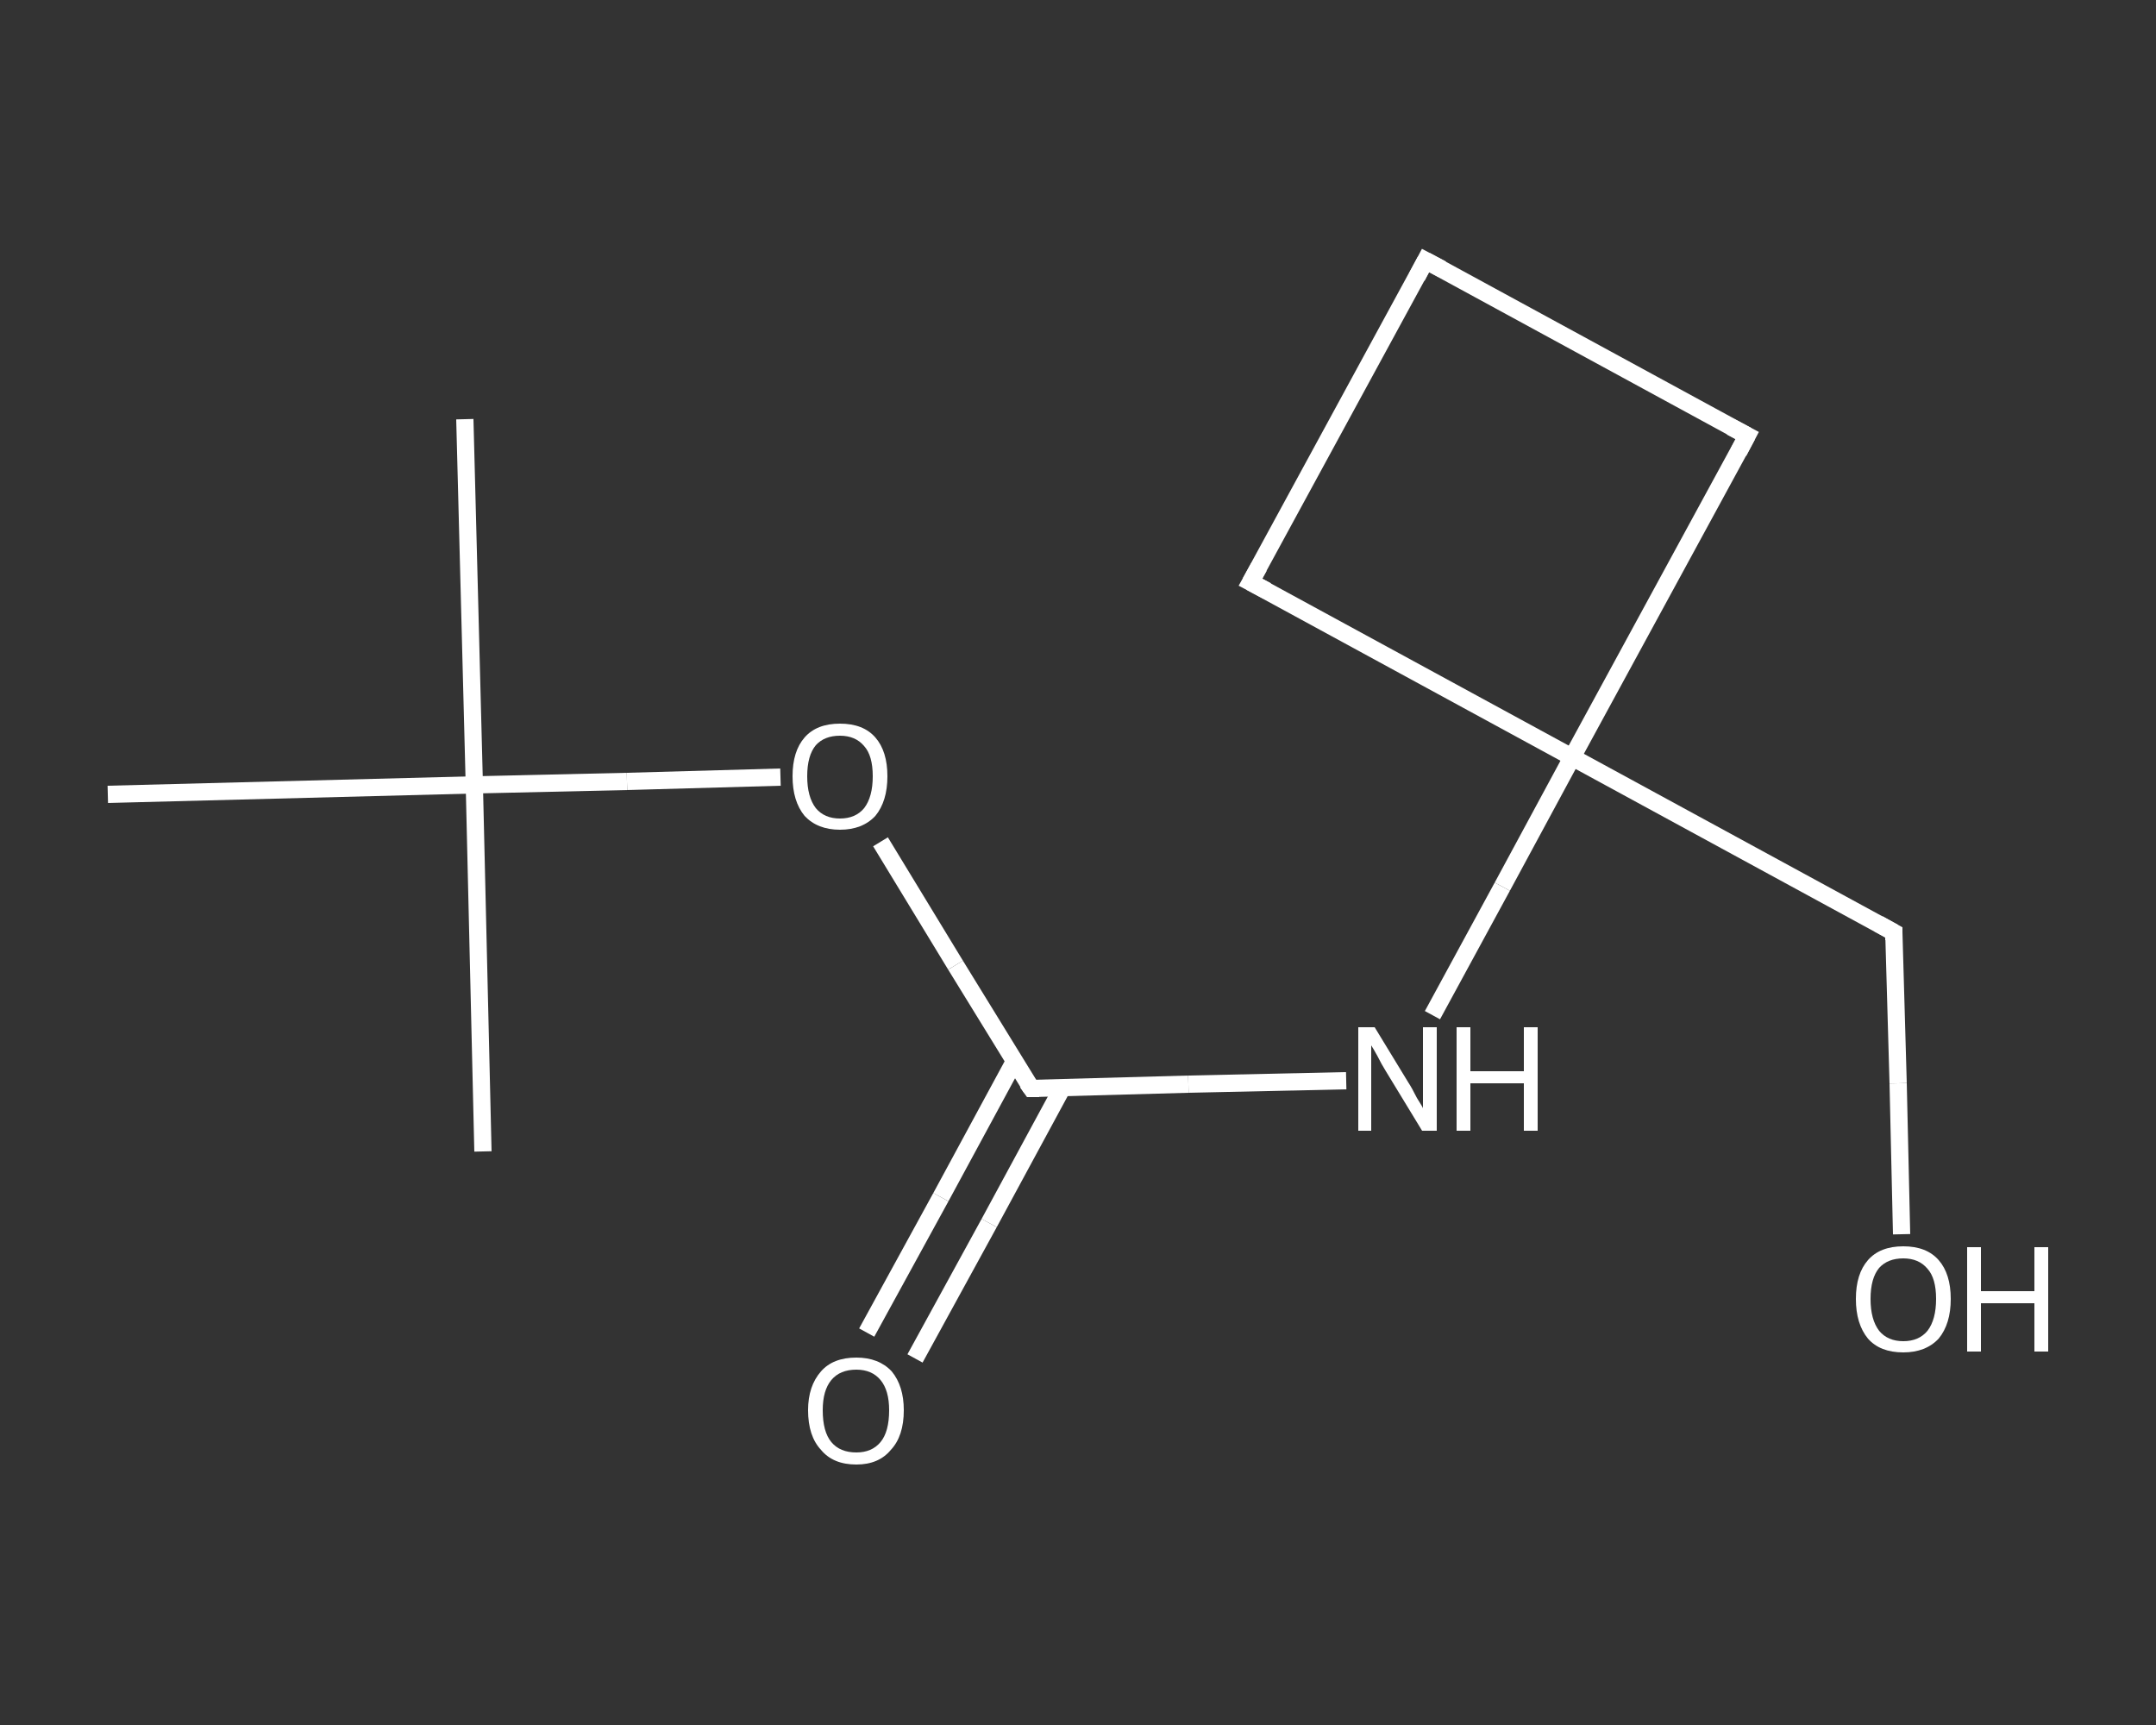 <?xml version='1.0' encoding='iso-8859-1'?>
<svg version='1.1' baseProfile='full'
              xmlns='http://www.w3.org/2000/svg'
                      xmlns:rdkit='http://www.rdkit.org/xml'
                      xmlns:xlink='http://www.w3.org/1999/xlink'
                  xml:space='preserve'
width='250px' height='200px' viewBox='0 0 250 200'>
<rect x="0" y="0" width="250" height="200" fill="#333333" stroke="none"/>
<!-- END OF HEADER -->
<rect style='opacity:1.0;fill:transparent;stroke:none' width='250.0' height='200.0' x='0.0' y='0.0'> </rect>
<path class='bond-0 atom-0 atom-1' d='M 53.9,48.6 L 55.0,91.0' style='fill:none;fill-rule:evenodd;stroke:#FFFFFF;stroke-width:2.0px;stroke-linecap:butt;stroke-linejoin:miter;stroke-opacity:1' />
<path class='bond-1 atom-1 atom-2' d='M 55.0,91.0 L 56.0,133.5' style='fill:none;fill-rule:evenodd;stroke:#FFFFFF;stroke-width:2.0px;stroke-linecap:butt;stroke-linejoin:miter;stroke-opacity:1' />
<path class='bond-2 atom-1 atom-3' d='M 55.0,91.0 L 12.5,92.1' style='fill:none;fill-rule:evenodd;stroke:#FFFFFF;stroke-width:2.0px;stroke-linecap:butt;stroke-linejoin:miter;stroke-opacity:1' />
<path class='bond-3 atom-1 atom-4' d='M 55.0,91.0 L 72.7,90.6' style='fill:none;fill-rule:evenodd;stroke:#FFFFFF;stroke-width:2.0px;stroke-linecap:butt;stroke-linejoin:miter;stroke-opacity:1' />
<path class='bond-3 atom-1 atom-4' d='M 72.7,90.6 L 90.5,90.1' style='fill:none;fill-rule:evenodd;stroke:#FFFFFF;stroke-width:2.0px;stroke-linecap:butt;stroke-linejoin:miter;stroke-opacity:1' />
<path class='bond-4 atom-4 atom-5' d='M 102.1,97.6 L 110.8,111.9' style='fill:none;fill-rule:evenodd;stroke:#FFFFFF;stroke-width:2.0px;stroke-linecap:butt;stroke-linejoin:miter;stroke-opacity:1' />
<path class='bond-4 atom-4 atom-5' d='M 110.8,111.9 L 119.6,126.2' style='fill:none;fill-rule:evenodd;stroke:#FFFFFF;stroke-width:2.0px;stroke-linecap:butt;stroke-linejoin:miter;stroke-opacity:1' />
<path class='bond-5 atom-5 atom-6' d='M 117.6,123.1 L 109.1,138.8' style='fill:none;fill-rule:evenodd;stroke:#FFFFFF;stroke-width:2.0px;stroke-linecap:butt;stroke-linejoin:miter;stroke-opacity:1' />
<path class='bond-5 atom-5 atom-6' d='M 109.1,138.8 L 100.5,154.5' style='fill:none;fill-rule:evenodd;stroke:#FFFFFF;stroke-width:2.0px;stroke-linecap:butt;stroke-linejoin:miter;stroke-opacity:1' />
<path class='bond-5 atom-5 atom-6' d='M 123.2,126.1 L 114.7,141.8' style='fill:none;fill-rule:evenodd;stroke:#FFFFFF;stroke-width:2.0px;stroke-linecap:butt;stroke-linejoin:miter;stroke-opacity:1' />
<path class='bond-5 atom-5 atom-6' d='M 114.7,141.8 L 106.1,157.5' style='fill:none;fill-rule:evenodd;stroke:#FFFFFF;stroke-width:2.0px;stroke-linecap:butt;stroke-linejoin:miter;stroke-opacity:1' />
<path class='bond-6 atom-5 atom-7' d='M 119.6,126.2 L 137.8,125.7' style='fill:none;fill-rule:evenodd;stroke:#FFFFFF;stroke-width:2.0px;stroke-linecap:butt;stroke-linejoin:miter;stroke-opacity:1' />
<path class='bond-6 atom-5 atom-7' d='M 137.8,125.7 L 156.1,125.3' style='fill:none;fill-rule:evenodd;stroke:#FFFFFF;stroke-width:2.0px;stroke-linecap:butt;stroke-linejoin:miter;stroke-opacity:1' />
<path class='bond-7 atom-7 atom-8' d='M 166.1,117.7 L 174.2,102.8' style='fill:none;fill-rule:evenodd;stroke:#FFFFFF;stroke-width:2.0px;stroke-linecap:butt;stroke-linejoin:miter;stroke-opacity:1' />
<path class='bond-7 atom-7 atom-8' d='M 174.2,102.8 L 182.3,87.8' style='fill:none;fill-rule:evenodd;stroke:#FFFFFF;stroke-width:2.0px;stroke-linecap:butt;stroke-linejoin:miter;stroke-opacity:1' />
<path class='bond-8 atom-8 atom-9' d='M 182.3,87.8 L 219.6,108.1' style='fill:none;fill-rule:evenodd;stroke:#FFFFFF;stroke-width:2.0px;stroke-linecap:butt;stroke-linejoin:miter;stroke-opacity:1' />
<path class='bond-9 atom-9 atom-10' d='M 219.6,108.1 L 220.1,125.6' style='fill:none;fill-rule:evenodd;stroke:#FFFFFF;stroke-width:2.0px;stroke-linecap:butt;stroke-linejoin:miter;stroke-opacity:1' />
<path class='bond-9 atom-9 atom-10' d='M 220.1,125.6 L 220.5,143.1' style='fill:none;fill-rule:evenodd;stroke:#FFFFFF;stroke-width:2.0px;stroke-linecap:butt;stroke-linejoin:miter;stroke-opacity:1' />
<path class='bond-10 atom-8 atom-11' d='M 182.3,87.8 L 145.0,67.5' style='fill:none;fill-rule:evenodd;stroke:#FFFFFF;stroke-width:2.0px;stroke-linecap:butt;stroke-linejoin:miter;stroke-opacity:1' />
<path class='bond-11 atom-11 atom-12' d='M 145.0,67.5 L 165.3,30.2' style='fill:none;fill-rule:evenodd;stroke:#FFFFFF;stroke-width:2.0px;stroke-linecap:butt;stroke-linejoin:miter;stroke-opacity:1' />
<path class='bond-12 atom-12 atom-13' d='M 165.3,30.2 L 202.6,50.5' style='fill:none;fill-rule:evenodd;stroke:#FFFFFF;stroke-width:2.0px;stroke-linecap:butt;stroke-linejoin:miter;stroke-opacity:1' />
<path class='bond-13 atom-13 atom-8' d='M 202.6,50.5 L 182.3,87.8' style='fill:none;fill-rule:evenodd;stroke:#FFFFFF;stroke-width:2.0px;stroke-linecap:butt;stroke-linejoin:miter;stroke-opacity:1' />
<path d='M 119.1,125.5 L 119.6,126.2 L 120.5,126.2' style='fill:none;stroke:#FFFFFF;stroke-width:2.0px;stroke-linecap:butt;stroke-linejoin:miter;stroke-opacity:1;' />
<path d='M 217.8,107.1 L 219.6,108.1 L 219.6,109.0' style='fill:none;stroke:#FFFFFF;stroke-width:2.0px;stroke-linecap:butt;stroke-linejoin:miter;stroke-opacity:1;' />
<path d='M 146.9,68.5 L 145.0,67.5 L 146.0,65.7' style='fill:none;stroke:#FFFFFF;stroke-width:2.0px;stroke-linecap:butt;stroke-linejoin:miter;stroke-opacity:1;' />
<path d='M 164.3,32.1 L 165.3,30.2 L 167.2,31.2' style='fill:none;stroke:#FFFFFF;stroke-width:2.0px;stroke-linecap:butt;stroke-linejoin:miter;stroke-opacity:1;' />
<path d='M 200.7,49.5 L 202.6,50.5 L 201.6,52.4' style='fill:none;stroke:#FFFFFF;stroke-width:2.0px;stroke-linecap:butt;stroke-linejoin:miter;stroke-opacity:1;' />
<path class='atom-4' d='M 91.9 90.0
Q 91.9 87.1, 93.3 85.5
Q 94.7 83.9, 97.4 83.9
Q 100.1 83.9, 101.5 85.5
Q 102.9 87.1, 102.9 90.0
Q 102.9 92.9, 101.5 94.6
Q 100.0 96.2, 97.4 96.2
Q 94.8 96.2, 93.3 94.6
Q 91.9 92.9, 91.9 90.0
M 97.4 94.9
Q 99.2 94.9, 100.2 93.7
Q 101.2 92.4, 101.2 90.0
Q 101.2 87.6, 100.2 86.5
Q 99.2 85.3, 97.4 85.3
Q 95.6 85.3, 94.6 86.4
Q 93.6 87.6, 93.6 90.0
Q 93.6 92.4, 94.6 93.7
Q 95.6 94.9, 97.4 94.9
' fill='#FFFFFF'/>
<path class='atom-6' d='M 93.7 163.5
Q 93.7 160.7, 95.2 159.0
Q 96.6 157.4, 99.3 157.4
Q 101.9 157.4, 103.4 159.0
Q 104.8 160.7, 104.8 163.5
Q 104.8 166.5, 103.3 168.1
Q 101.9 169.8, 99.3 169.8
Q 96.6 169.8, 95.2 168.1
Q 93.7 166.5, 93.7 163.5
M 99.3 168.4
Q 101.1 168.4, 102.1 167.2
Q 103.1 166.0, 103.1 163.5
Q 103.1 161.2, 102.1 160.0
Q 101.1 158.8, 99.3 158.8
Q 97.4 158.8, 96.4 160.0
Q 95.4 161.2, 95.4 163.5
Q 95.4 166.0, 96.4 167.2
Q 97.4 168.4, 99.3 168.4
' fill='#FFFFFF'/>
<path class='atom-7' d='M 159.4 119.1
L 163.3 125.5
Q 163.7 126.1, 164.3 127.3
Q 165.0 128.4, 165.0 128.5
L 165.0 119.1
L 166.6 119.1
L 166.6 131.1
L 164.9 131.1
L 160.7 124.2
Q 160.2 123.4, 159.7 122.4
Q 159.2 121.5, 159.0 121.2
L 159.0 131.1
L 157.5 131.1
L 157.5 119.1
L 159.4 119.1
' fill='#FFFFFF'/>
<path class='atom-7' d='M 168.9 119.1
L 170.5 119.1
L 170.5 124.2
L 176.7 124.2
L 176.7 119.1
L 178.3 119.1
L 178.3 131.1
L 176.7 131.1
L 176.7 125.6
L 170.5 125.6
L 170.5 131.1
L 168.9 131.1
L 168.9 119.1
' fill='#FFFFFF'/>
<path class='atom-10' d='M 215.2 150.6
Q 215.2 147.7, 216.6 146.1
Q 218.0 144.5, 220.7 144.5
Q 223.4 144.5, 224.8 146.1
Q 226.2 147.7, 226.2 150.6
Q 226.2 153.5, 224.8 155.2
Q 223.3 156.8, 220.7 156.8
Q 218.0 156.8, 216.6 155.2
Q 215.2 153.5, 215.2 150.6
M 220.7 155.5
Q 222.5 155.5, 223.5 154.3
Q 224.5 153.0, 224.5 150.6
Q 224.5 148.2, 223.5 147.1
Q 222.5 145.9, 220.7 145.9
Q 218.9 145.9, 217.9 147.0
Q 216.9 148.2, 216.9 150.6
Q 216.9 153.0, 217.9 154.3
Q 218.9 155.5, 220.7 155.5
' fill='#FFFFFF'/>
<path class='atom-10' d='M 228.1 144.6
L 229.7 144.6
L 229.7 149.7
L 235.9 149.7
L 235.9 144.6
L 237.5 144.6
L 237.5 156.7
L 235.9 156.7
L 235.9 151.1
L 229.7 151.1
L 229.7 156.7
L 228.1 156.7
L 228.1 144.6
' fill='#FFFFFF'/>
</svg>
